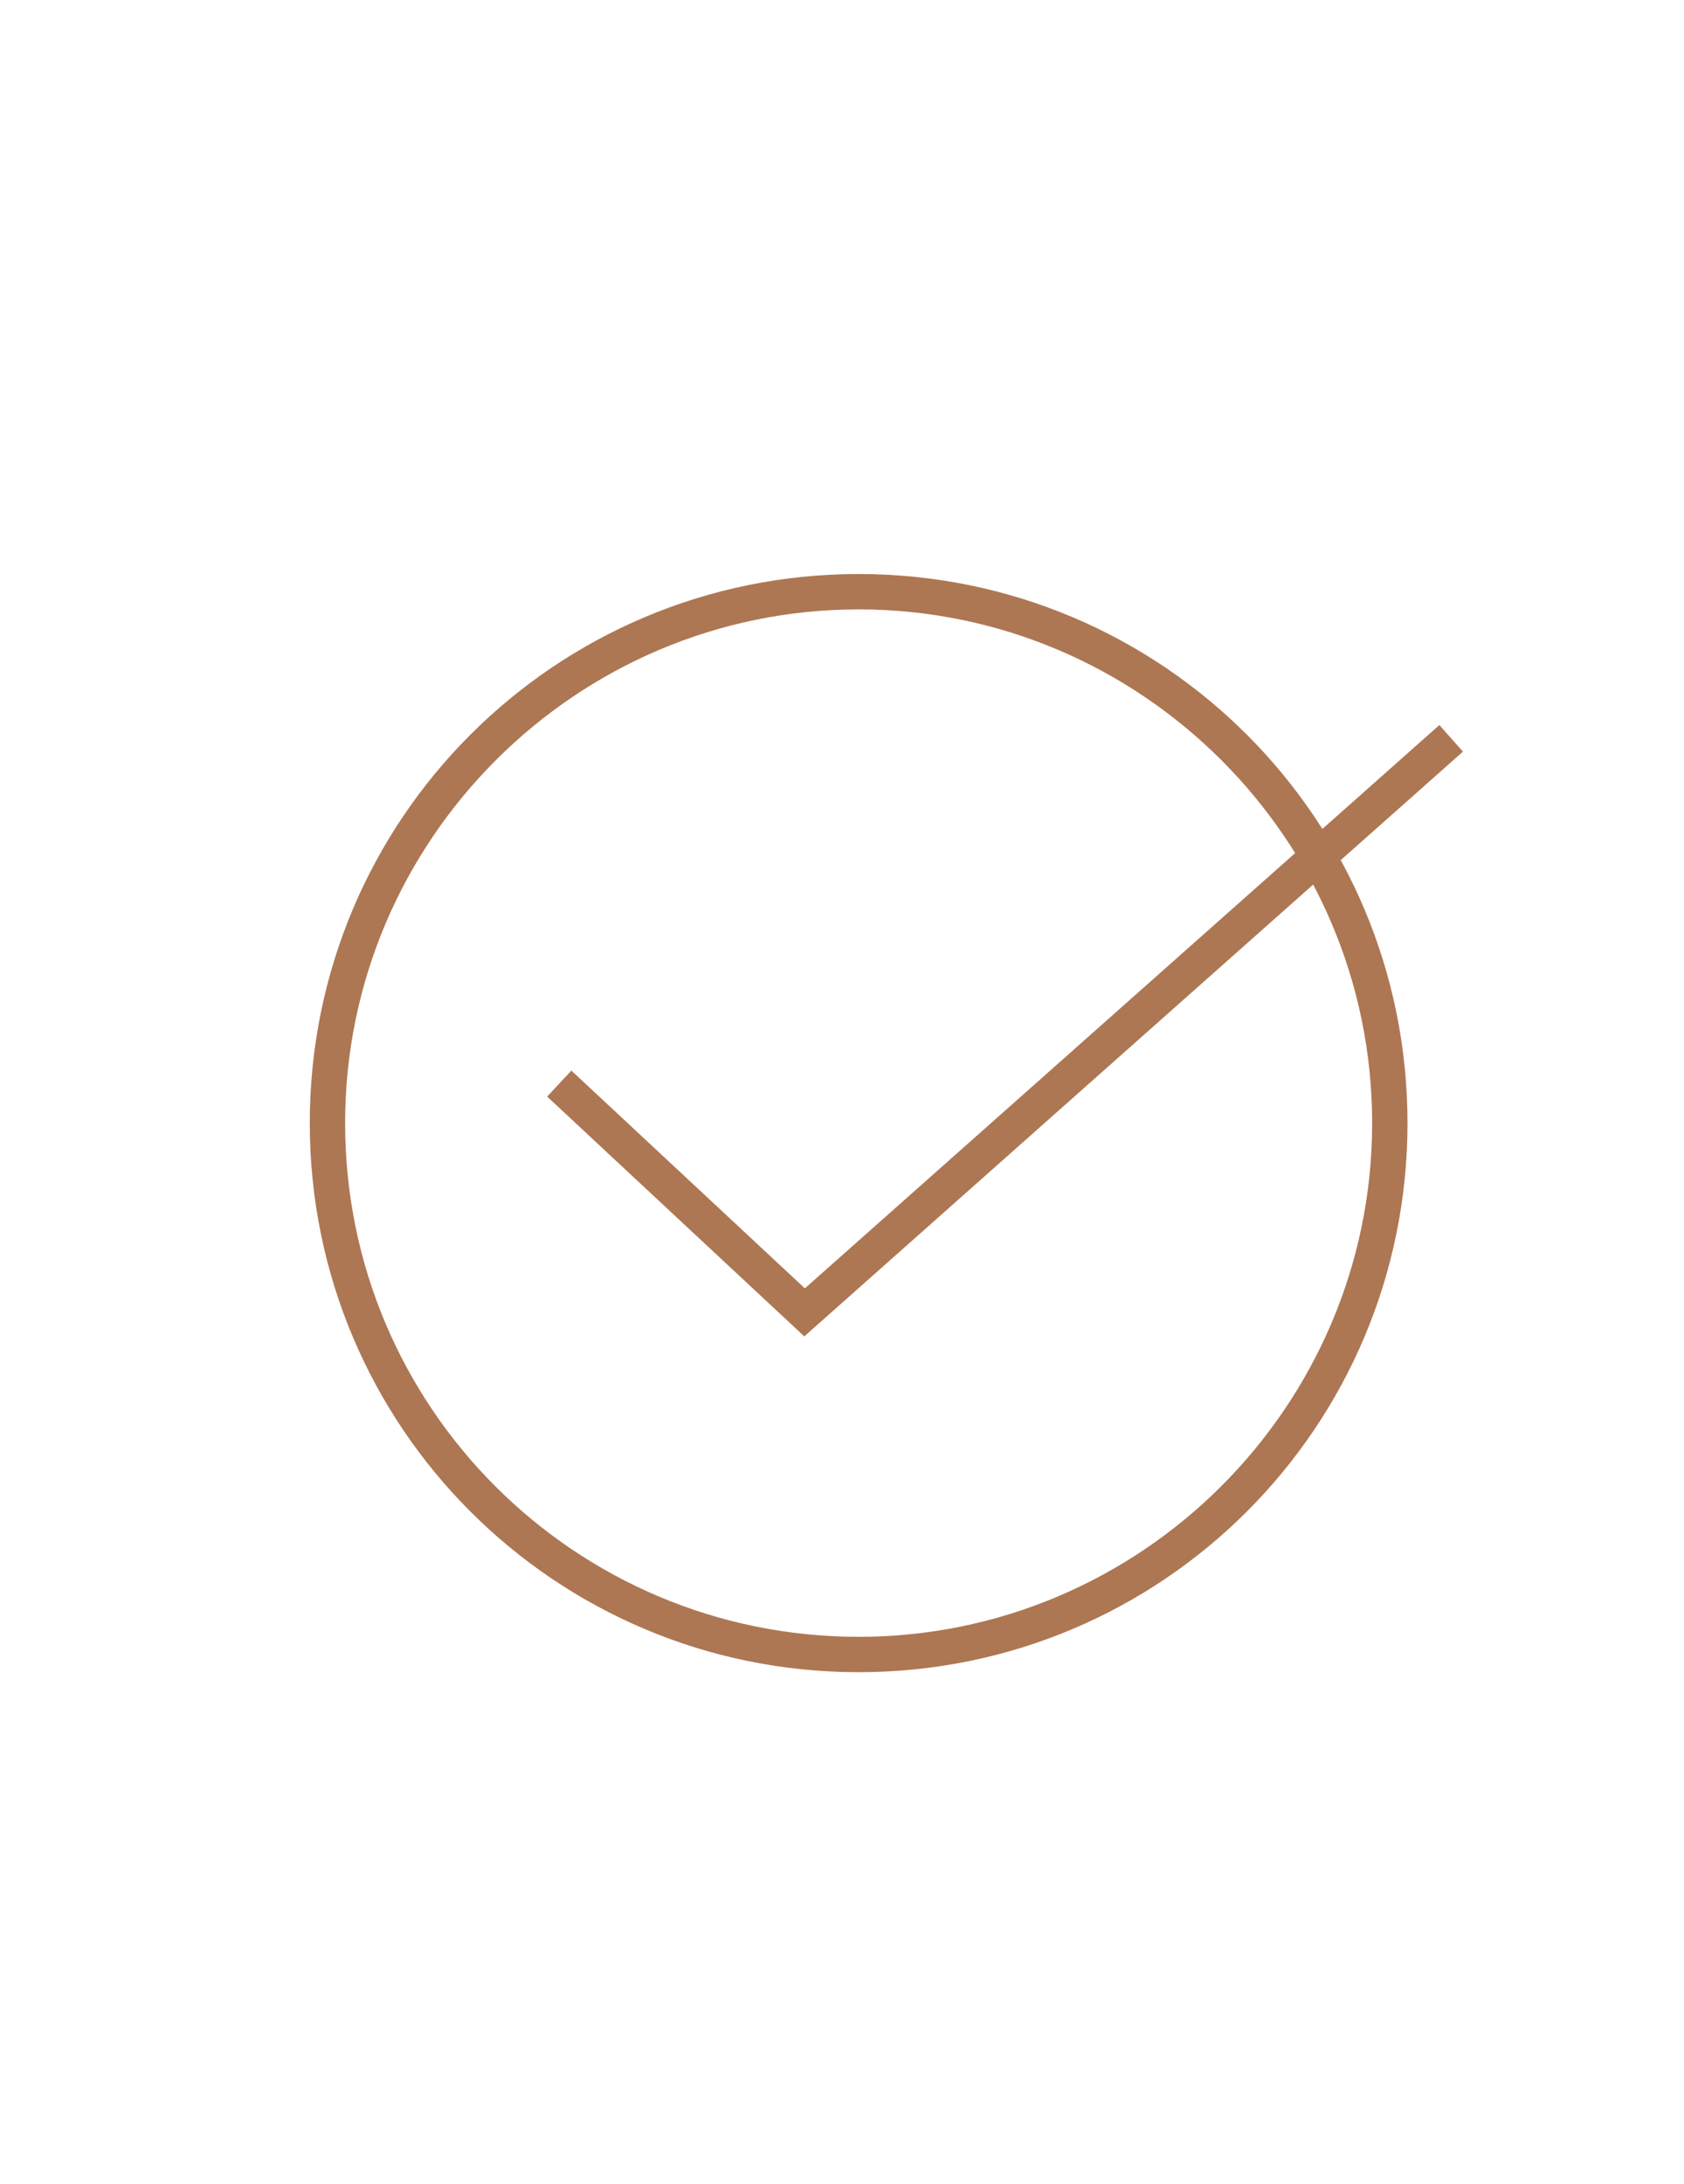<?xml version="1.0" encoding="utf-8"?>
<!-- Generator: Adobe Illustrator 23.0.0, SVG Export Plug-In . SVG Version: 6.00 Build 0)  -->
<svg version="1.1" id="Layer_1" xmlns="http://www.w3.org/2000/svg" xmlns:xlink="http://www.w3.org/1999/xlink" x="0px" y="0px"
	 viewBox="0 0 81 105" style="enable-background:new 0 0 81 105;" xml:space="preserve">
<style type="text/css">
	.st0{fill:#AD7753;}
	.st1{fill:none;stroke:#AD7753;stroke-width:1.708;stroke-miterlimit:10;}
</style>
<g>
	<g>
		<path class="st0" d="M41.3,29.3C54.9,29.3,66,40.4,66,54c0,13.6-11.1,24.7-24.7,24.7S16.6,67.7,16.6,54
			C16.6,40.4,27.7,29.3,41.3,29.3 M41.3,27.6c-14.6,0-26.4,11.8-26.4,26.4s11.8,26.4,26.4,26.4S67.7,68.6,67.7,54
			S55.9,27.6,41.3,27.6L41.3,27.6z"/>
	</g>
	<polyline class="st1" points="26.9,52.1 38.7,63.1 69.8,35.5 	"/>
</g>
</svg>
